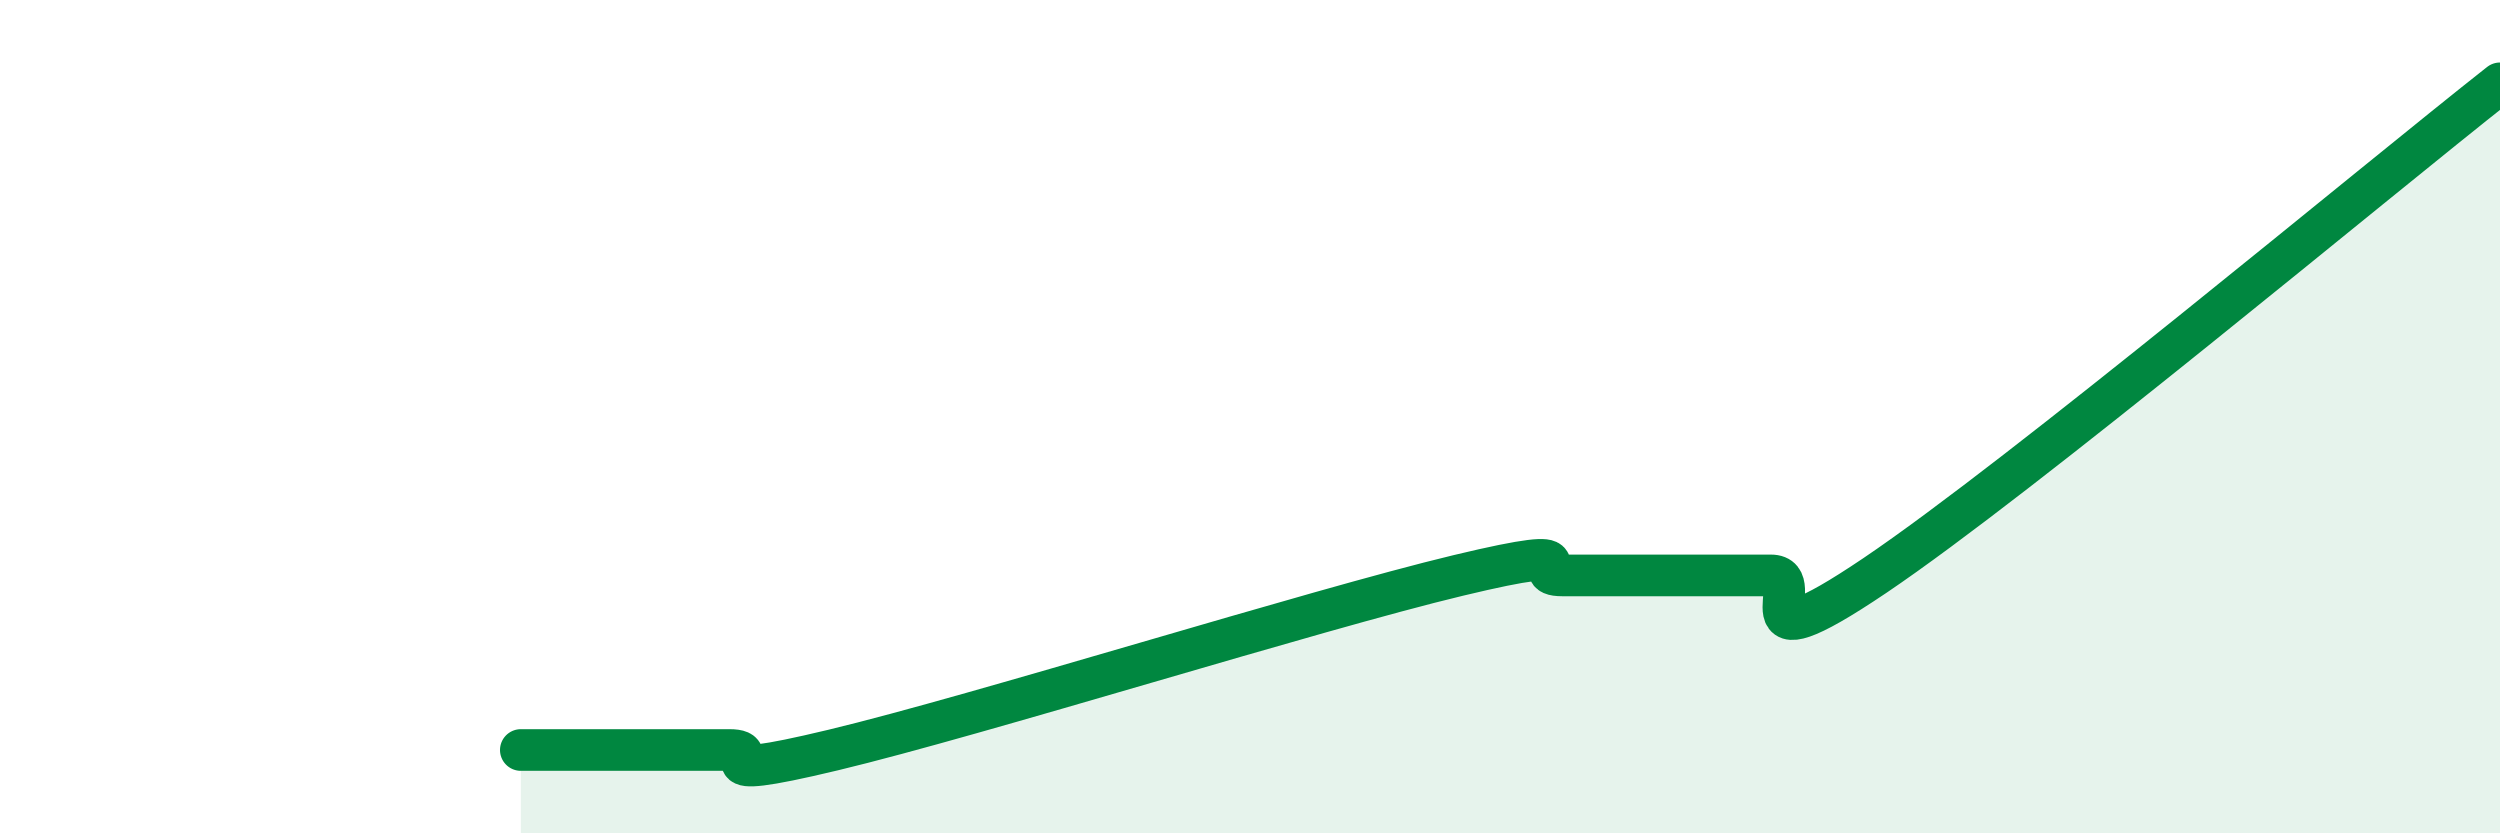 
    <svg width="60" height="20" viewBox="0 0 60 20" xmlns="http://www.w3.org/2000/svg">
      <path
        d="M 12.5,18 C 13,18 14,18 15,18 C 16,18 16.5,18 17.5,18 C 18.5,18 16.5,18.84 20,18 C 23.5,17.16 31.5,14.65 35,13.81 C 38.5,12.97 36.5,13.81 37.5,13.81 C 38.5,13.81 39,13.81 40,13.81 C 41,13.81 41.5,13.81 42.5,13.81 C 43.5,13.81 41.5,16.17 45,13.81 C 48.5,11.45 57,4.36 60,2L60 20L12.5 20Z"
        fill="#008740"
        opacity="0.1"
        stroke-linecap="round"
        stroke-linejoin="round"
      />
      <path
        d="M 12.5,18 C 13,18 14,18 15,18 C 16,18 16.5,18 17.5,18 C 18.5,18 16.5,18.84 20,18 C 23.5,17.16 31.5,14.65 35,13.81 C 38.5,12.97 36.5,13.81 37.5,13.81 C 38.5,13.81 39,13.81 40,13.81 C 41,13.81 41.5,13.81 42.5,13.81 C 43.5,13.81 41.5,16.17 45,13.81 C 48.5,11.45 57,4.36 60,2"
        stroke="#008740"
        stroke-width="1"
        fill="none"
        stroke-linecap="round"
        stroke-linejoin="round"
      />
    </svg>
  
